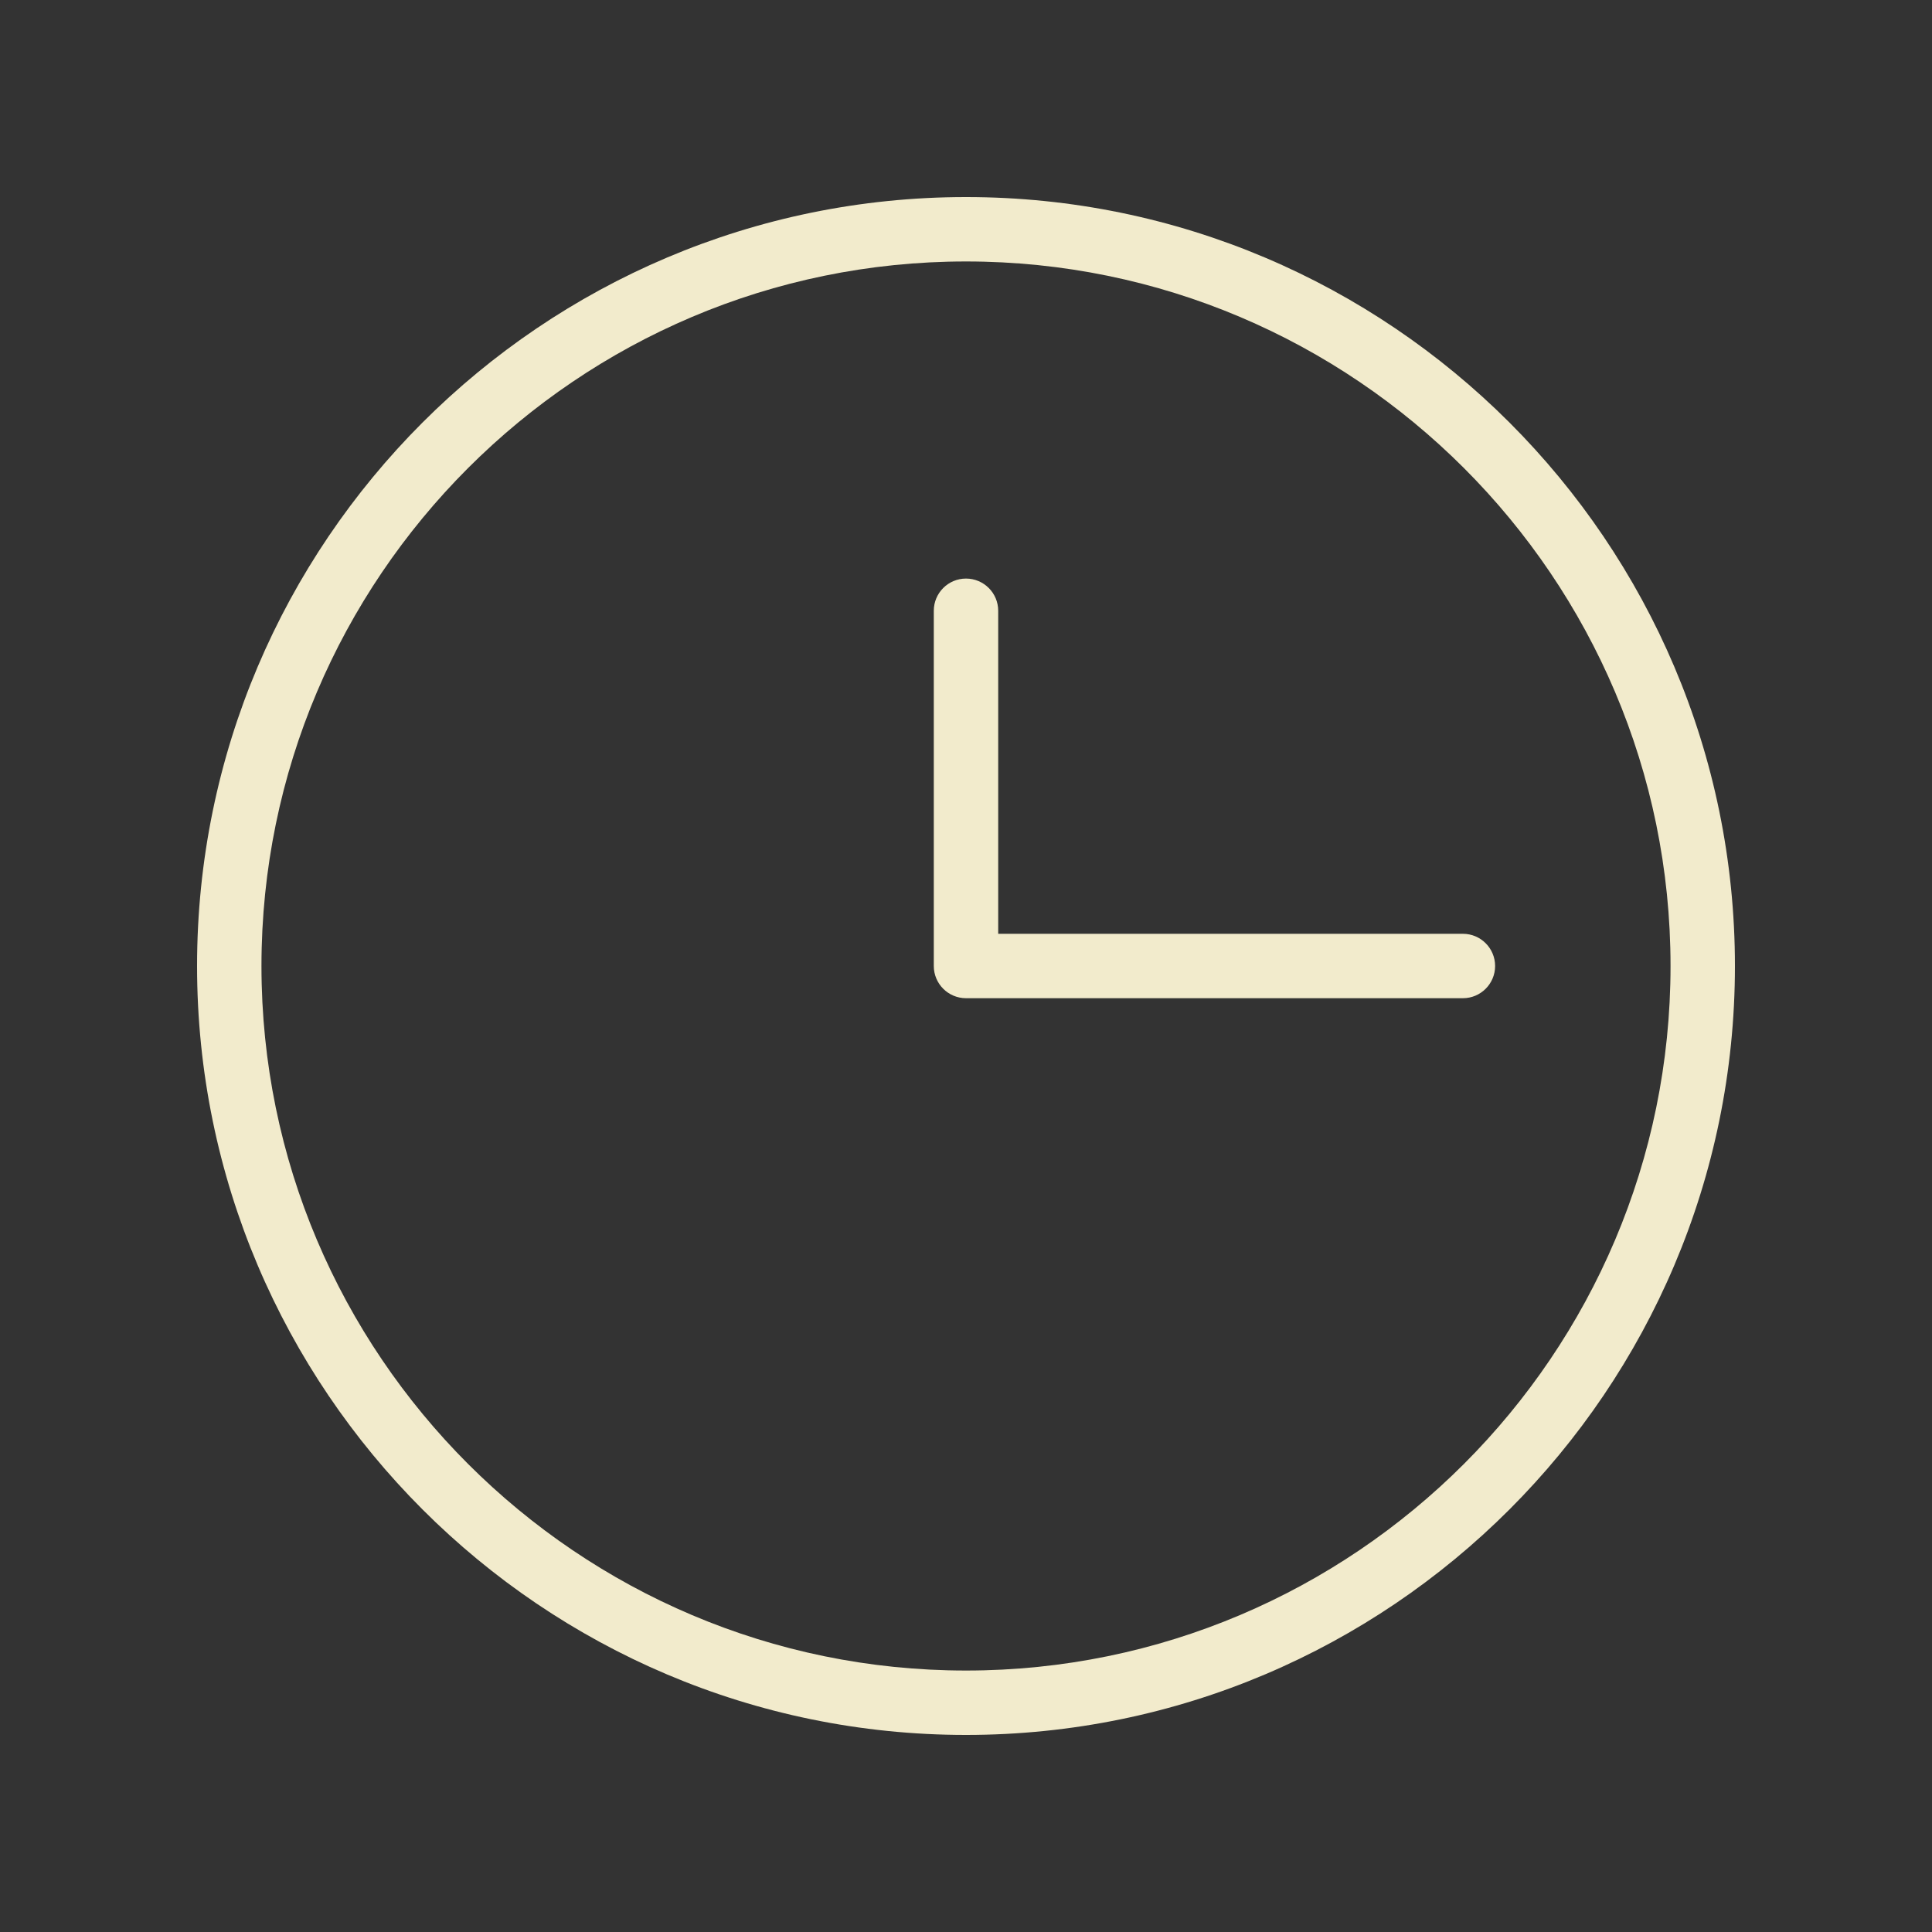 <?xml version="1.0" encoding="utf-8"?>
<!-- Generator: Adobe Illustrator 27.6.1, SVG Export Plug-In . SVG Version: 6.00 Build 0)  -->
<svg version="1.1" id="Layer_1" xmlns="http://www.w3.org/2000/svg" xmlns:xlink="http://www.w3.org/1999/xlink" x="0px" y="0px"
	 viewBox="0 0 150 150" style="enable-background:new 0 0 150 150;" xml:space="preserve">
<rect x="0" y="0" width="150" height="150" fill="#333333" stroke="none"/>
<style type="text/css">
	.st0{fill:#26160F;}
	.st1{fill:none;stroke:#00FF00;stroke-miterlimit:10;}
	.st2{fill:#1A2C66;}
	.st3{fill:#364D87;}
	.st4{fill:#8796AF;}
	.st5{fill:#E5DBA3;}
	.st6{fill:#F2EBCC;}
	.st7{fill:#422919;}
	.st8{fill:#DD1D1D;}
	.st9{fill:#00FF00;}
	.st10{clip-path:url(#SVGID_00000134962622531162819120000002977989613850968229_);}
	.st11{fill:none;stroke:#F2EBCC;stroke-miterlimit:10;}
	.st12{fill:none;stroke:#422919;stroke-miterlimit:10;}
	.st13{fill:none;stroke:#1A2C66;stroke-miterlimit:10;}
	.st14{fill:none;stroke:#DD1D1D;stroke-miterlimit:10;}
	.st15{clip-path:url(#SVGID_00000065065367944392559760000012734472708007547573_);}
	.st16{fill:none;stroke:#BCBCBC;stroke-miterlimit:10;}
	.st17{fill:none;stroke:#F2EBCC;stroke-width:5;stroke-miterlimit:10;}
	.st18{fill:none;stroke:#F2EBCC;stroke-width:5;stroke-linecap:round;stroke-miterlimit:10;}
</style>
<g>
	<path class="st6" d="M75,15.3c-32.92,0-59.7,26.78-59.7,59.7s26.78,59.7,59.7,59.7s59.7-26.78,59.7-59.7S107.92,15.3,75,15.3z
		 M75,129.7c-30.16,0-54.7-24.54-54.7-54.7c0-30.16,24.54-54.7,54.7-54.7c30.16,0,54.7,24.54,54.7,54.7
		C129.7,105.16,105.16,129.7,75,129.7z"/>
	<path class="st6" d="M113.58,72.5H77.5V47.42c0-1.38-1.12-2.5-2.5-2.5s-2.5,1.12-2.5,2.5V75c0,1.38,1.12,2.5,2.5,2.5h38.58
		c1.38,0,2.5-1.12,2.5-2.5S114.96,72.5,113.58,72.5z"/>
</g>
</svg>
